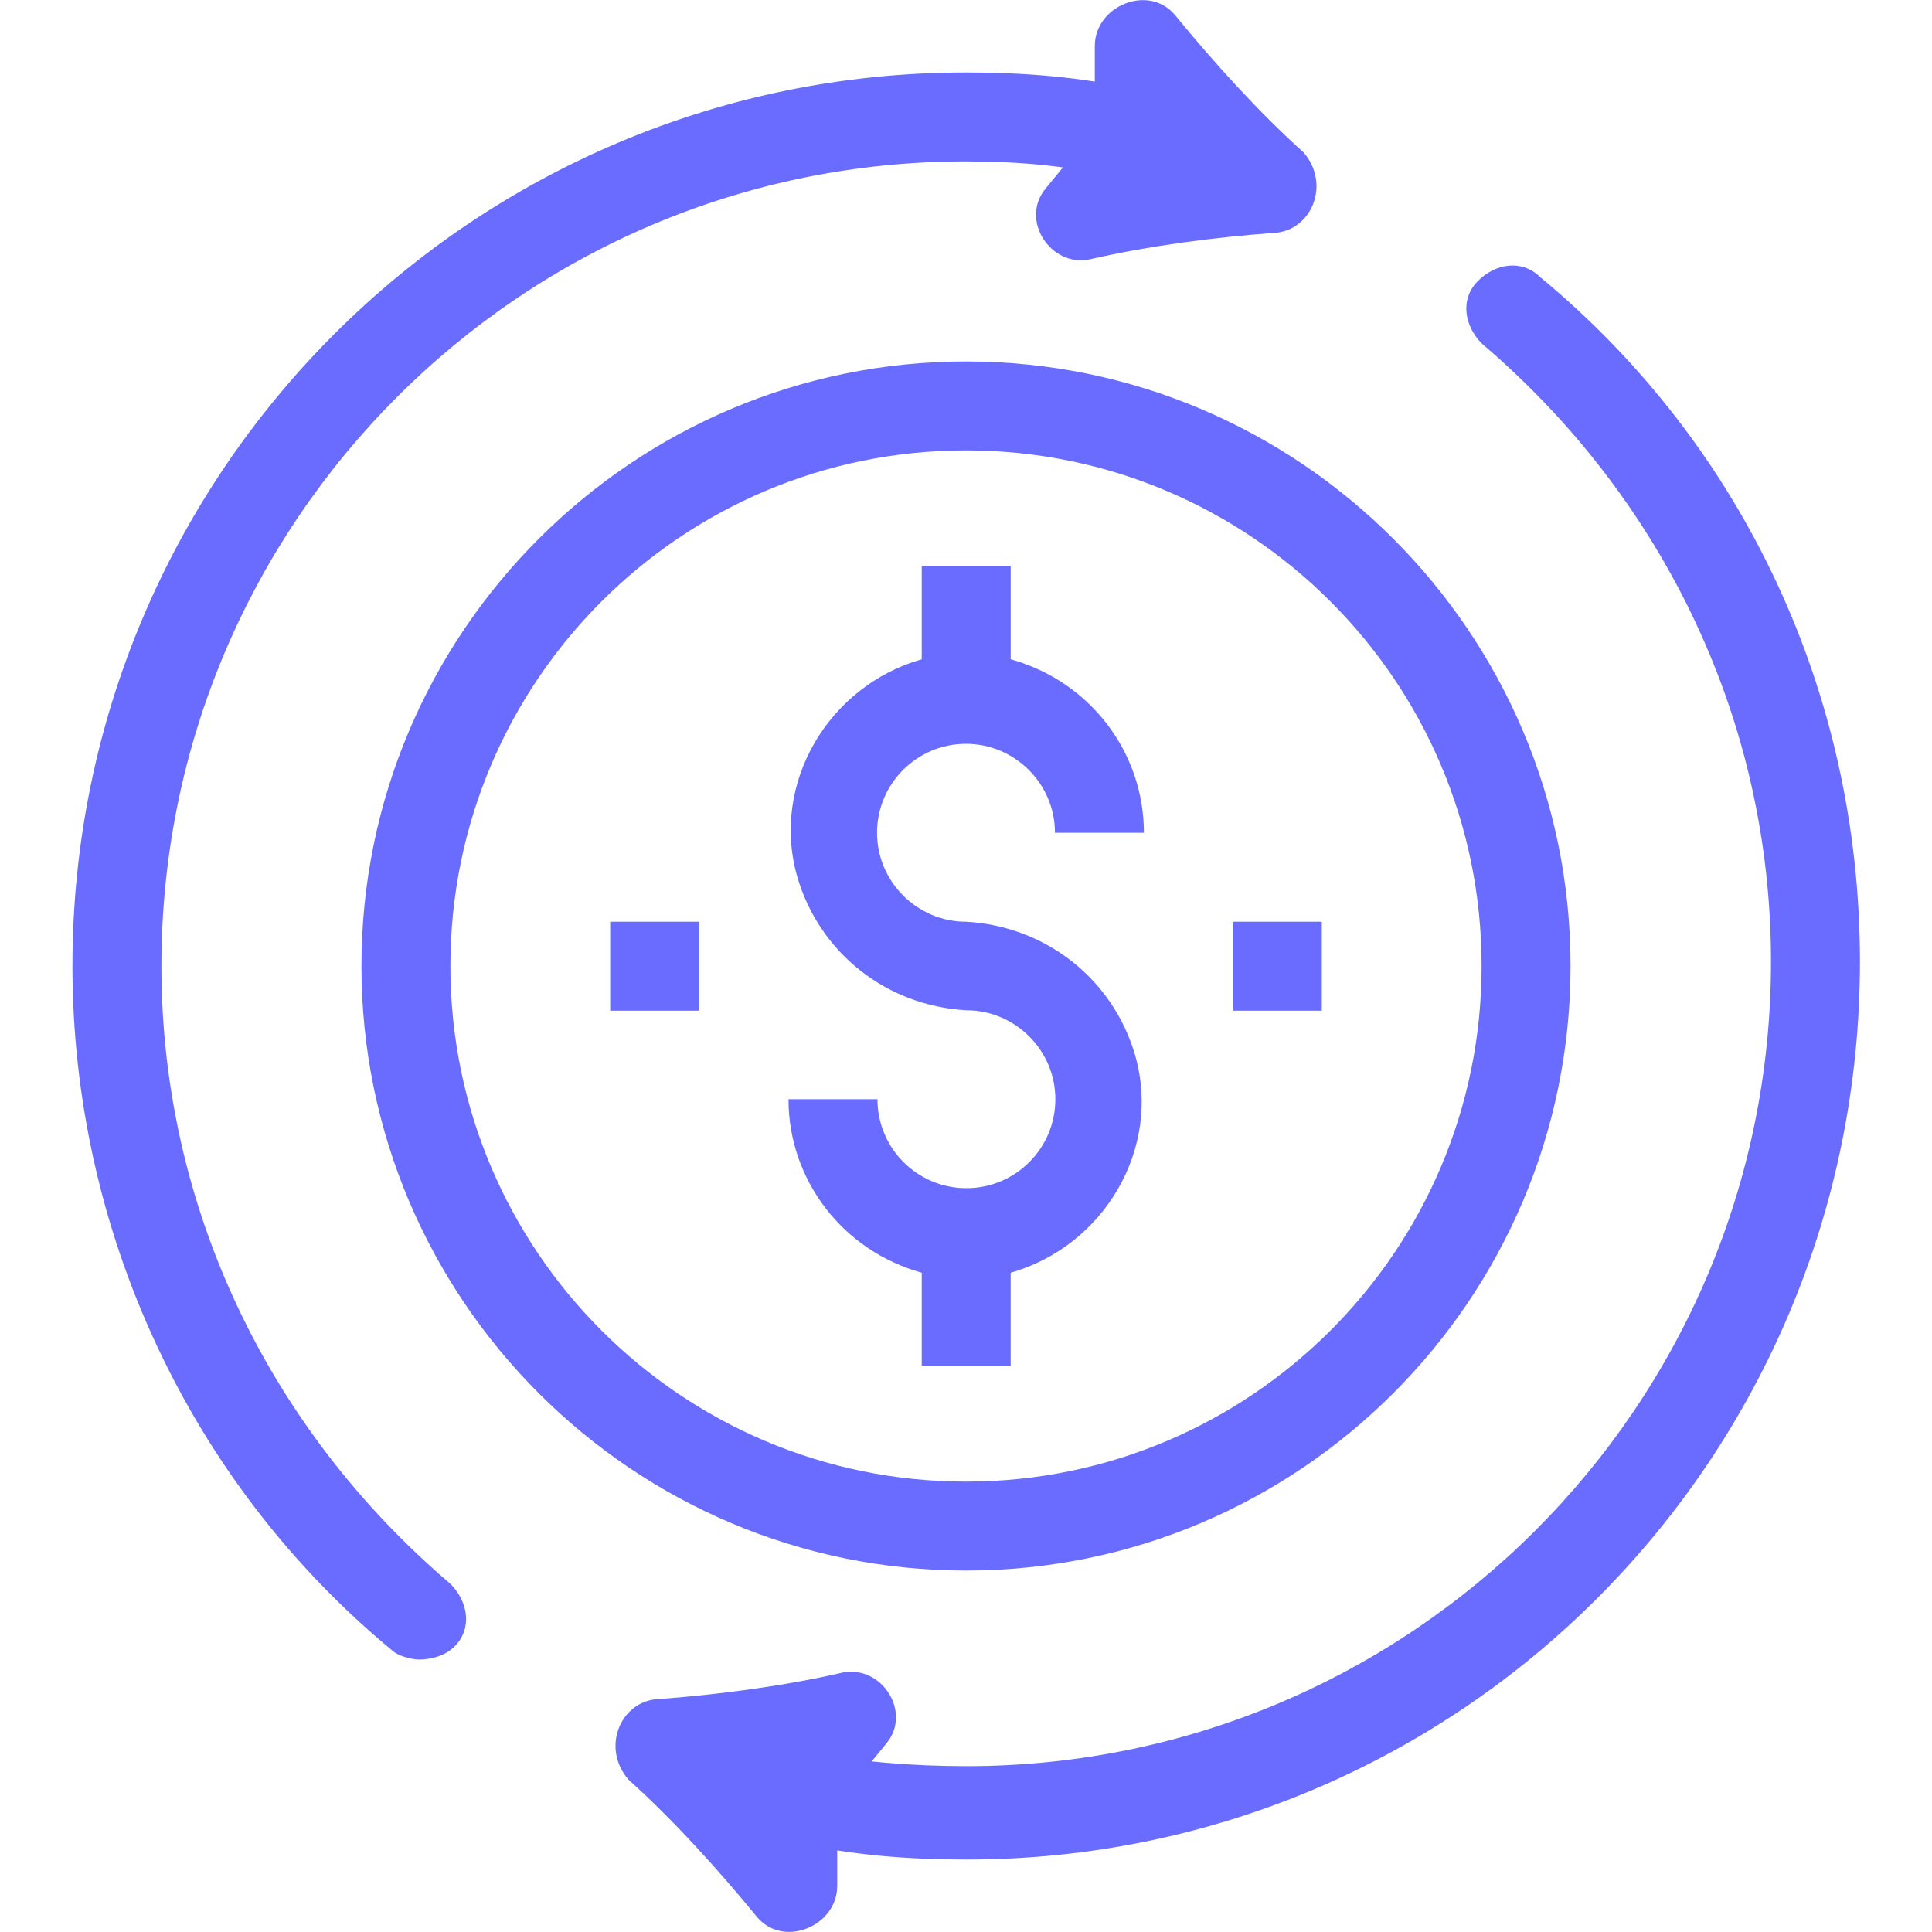 <?xml version="1.0" encoding="UTF-8"?><svg id="Layer_1" xmlns="http://www.w3.org/2000/svg" viewBox="0 0 48 48"><path d="M10.41,41.23c-.22,0-.55-.11-.66-.22-5.08-4.2-7.95-10.49-7.95-17.01C1.8,11.74,11.74,1.8,24,1.8c1.44,0,2.87.11,4.31.44.55.11.99.66.88,1.33-.11.55-.77.99-1.33.88-1.21-.33-2.54-.44-3.87-.44C12.96,4.01,4.01,12.96,4.01,24c0,5.96,2.65,11.49,7.18,15.35.44.44.55,1.1.11,1.55-.22.22-.55.33-.88.33Z" fill="#696cff" stroke-width="0"/><path d="M31.73,5.78c-1.55.11-3.2.33-4.64.66-.99.22-1.77-.99-1.1-1.77l.99-1.21c.11-.22.22-.44.22-.66v-1.66c0-.99,1.33-1.55,1.99-.77.99,1.21,2.1,2.43,3.2,3.42.66.77.22,1.88-.66,1.99Z" fill="#696cff" stroke-width="0"/><path d="M24,18.48c1.21,0,2.21.99,2.21,2.21h2.21c0-1.99-1.33-3.76-3.31-4.31v-2.32h-2.21v2.32c-2.32.66-3.76,3.09-3.09,5.41.55,1.88,2.21,3.2,4.2,3.31,1.21,0,2.21.99,2.21,2.21s-.99,2.21-2.21,2.21-2.21-.99-2.21-2.21h-2.21c0,1.99,1.33,3.76,3.31,4.31v2.32h2.21v-2.32c2.32-.66,3.76-3.09,3.09-5.41-.55-1.88-2.21-3.2-4.2-3.31-1.21,0-2.21-.99-2.21-2.21s.99-2.21,2.21-2.21Z" fill="#696cff" stroke-width="0"/><rect x="30.63" y="22.9" width="2.21" height="2.21" fill="#696cff" stroke-width="0"/><rect x="15.16" y="22.9" width="2.21" height="2.21" fill="#696cff" stroke-width="0"/><path d="M24,39.02c-8.28,0-15.02-6.74-15.02-15.02s6.74-15.02,15.02-15.02,15.02,6.74,15.02,15.02-6.74,15.02-15.02,15.02ZM24,11.19c-7.07,0-12.81,5.74-12.81,12.81s5.74,12.81,12.81,12.81,12.81-5.74,12.81-12.81-5.74-12.81-12.81-12.81Z" fill="#696cff" stroke-width="0"/><path d="M24,46.2c-1.44,0-2.87-.11-4.31-.44-.55-.11-.99-.66-.88-1.33.11-.55.66-.99,1.33-.88,1.21.22,2.54.33,3.87.33,11.04,0,19.99-8.95,19.99-19.99,0-5.96-2.65-11.49-7.18-15.35-.44-.44-.55-1.1-.11-1.55s1.1-.55,1.55-.11c5.08,4.2,7.95,10.38,7.95,17.01,0,12.37-9.94,22.31-22.2,22.31Z" fill="#696cff" stroke-width="0"/><path d="M16.27,42.22c1.55-.11,3.2-.33,4.64-.66.99-.22,1.77.99,1.1,1.77l-.99,1.21c-.11.22-.22.44-.22.66v1.66c0,.99-1.33,1.55-1.99.77-.99-1.21-2.1-2.43-3.2-3.42-.66-.77-.22-1.88.66-1.99Z" fill="#696cff" stroke-width="0"/></svg>